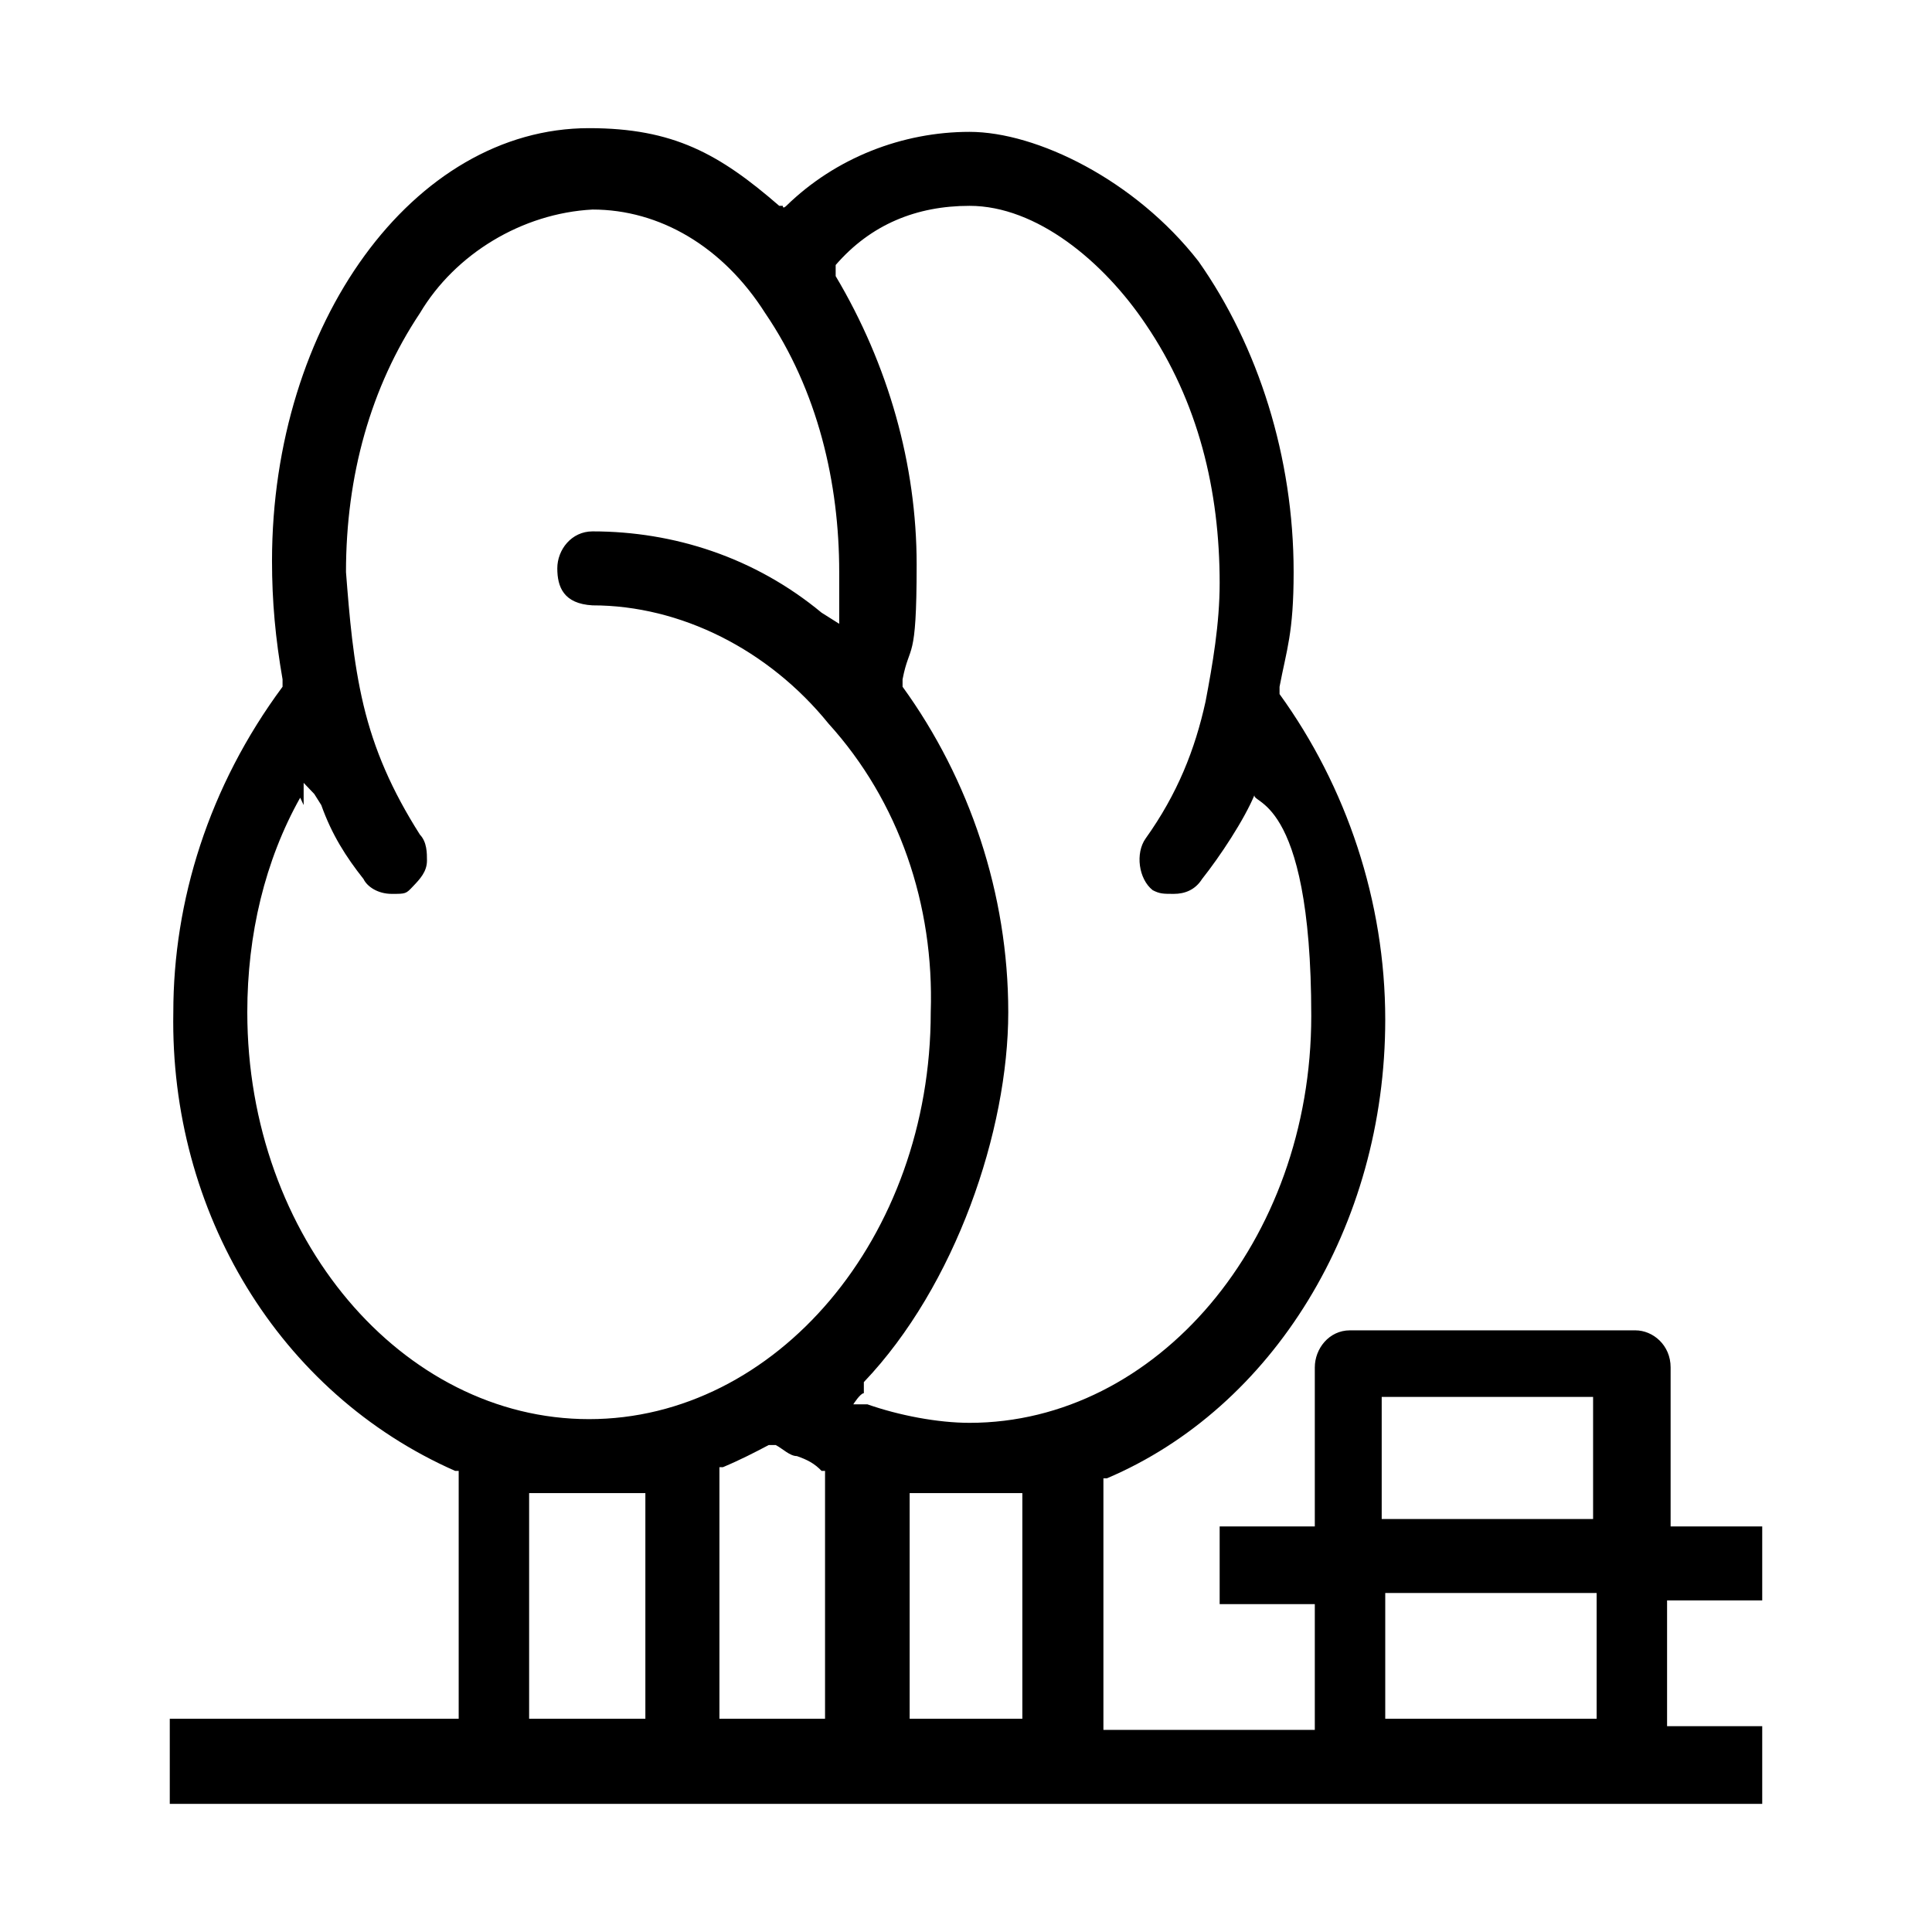 <svg width="24" height="24" viewBox="0 0 24 24" fill="none" xmlns="http://www.w3.org/2000/svg">
<g id="icon=teren-zew">
<path id="Vector" d="M2.109 22.316V21.351H5.698V18.272H5.654C3.466 17.307 2.109 15.056 2.153 12.574C2.153 11.196 2.591 9.771 3.51 8.531V8.439C3.422 7.933 3.379 7.474 3.379 6.968C3.379 4.027 5.129 1.592 7.317 1.592C8.367 1.592 8.937 1.913 9.68 2.557H9.724C9.724 2.603 9.768 2.557 9.768 2.557C10.381 1.959 11.212 1.638 12.044 1.638C12.875 1.638 14.101 2.235 14.888 3.246C15.632 4.303 16.07 5.682 16.07 7.106C16.07 7.866 15.982 8.071 15.895 8.531V8.622C16.726 9.771 17.208 11.196 17.208 12.666C17.208 15.239 15.807 17.491 13.751 18.364H13.707V21.489H16.333V19.927H15.151V18.962H16.333V16.986C16.333 16.756 16.508 16.526 16.77 16.526H20.315C20.534 16.526 20.753 16.71 20.753 16.986V18.962H21.54H21.891V19.881H20.709V21.443H21.891V22.408H2.109V22.316ZM17.208 21.351H19.834V19.789H17.208V21.351ZM11.3 21.351H12.7V18.548H11.3V21.351ZM9.549 17.951C9.374 18.043 9.199 18.134 8.98 18.226H8.937V21.351H10.249V18.272H10.206C10.118 18.18 10.031 18.134 9.899 18.088C9.812 18.088 9.724 17.997 9.637 17.951H9.549ZM6.573 21.351H8.017V18.548H6.573V21.351ZM17.164 18.87H19.79V17.353H17.164V18.87ZM3.729 9.909C3.291 10.69 3.072 11.609 3.072 12.574C3.072 15.377 4.998 17.629 7.317 17.629C9.637 17.629 11.562 15.377 11.562 12.574C11.606 11.242 11.168 9.955 10.293 8.99C9.549 8.071 8.455 7.52 7.361 7.52C7 7.5 6.923 7.29 6.923 7.06C6.923 6.83 7.098 6.601 7.361 6.601C8.368 6.601 9.374 6.922 10.206 7.611L10.425 7.749V7.106C10.425 6.003 10.162 4.854 9.505 3.889C8.98 3.062 8.193 2.603 7.361 2.603C6.486 2.649 5.654 3.154 5.217 3.889C4.604 4.808 4.298 5.911 4.298 7.106C4.341 7.657 4.385 8.209 4.516 8.76C4.648 9.312 4.866 9.817 5.217 10.369C5.304 10.46 5.304 10.598 5.304 10.69C5.304 10.828 5.217 10.92 5.129 11.012C5.042 11.104 5.042 11.104 4.866 11.104C4.691 11.104 4.56 11.012 4.516 10.92C4.298 10.644 4.122 10.369 3.991 10.001L3.904 9.863L3.772 9.725V10.001L3.729 9.909ZM12.044 2.557C11.387 2.557 10.818 2.787 10.381 3.292V3.43C11.037 4.533 11.387 5.773 11.387 7.014C11.387 8.255 11.3 7.979 11.212 8.439V8.531C12.044 9.679 12.525 11.104 12.525 12.574C12.525 14.045 11.869 15.975 10.731 17.169V17.307C10.687 17.307 10.6 17.445 10.6 17.445H10.775C11.168 17.583 11.65 17.675 12.044 17.675C14.363 17.675 16.289 15.423 16.289 12.62C16.289 9.817 15.5 10 15.589 9.863C15.457 10.185 15.151 10.644 14.932 10.92C14.845 11.058 14.713 11.104 14.582 11.104C14.451 11.104 14.407 11.104 14.319 11.058C14.144 10.92 14.101 10.598 14.232 10.415C14.626 9.863 14.845 9.312 14.976 8.714C15.063 8.255 15.151 7.749 15.151 7.244C15.151 6.095 14.888 4.992 14.232 4.027C13.707 3.246 12.875 2.557 12.044 2.557Z" fill="black"/>
</g>
</svg>
